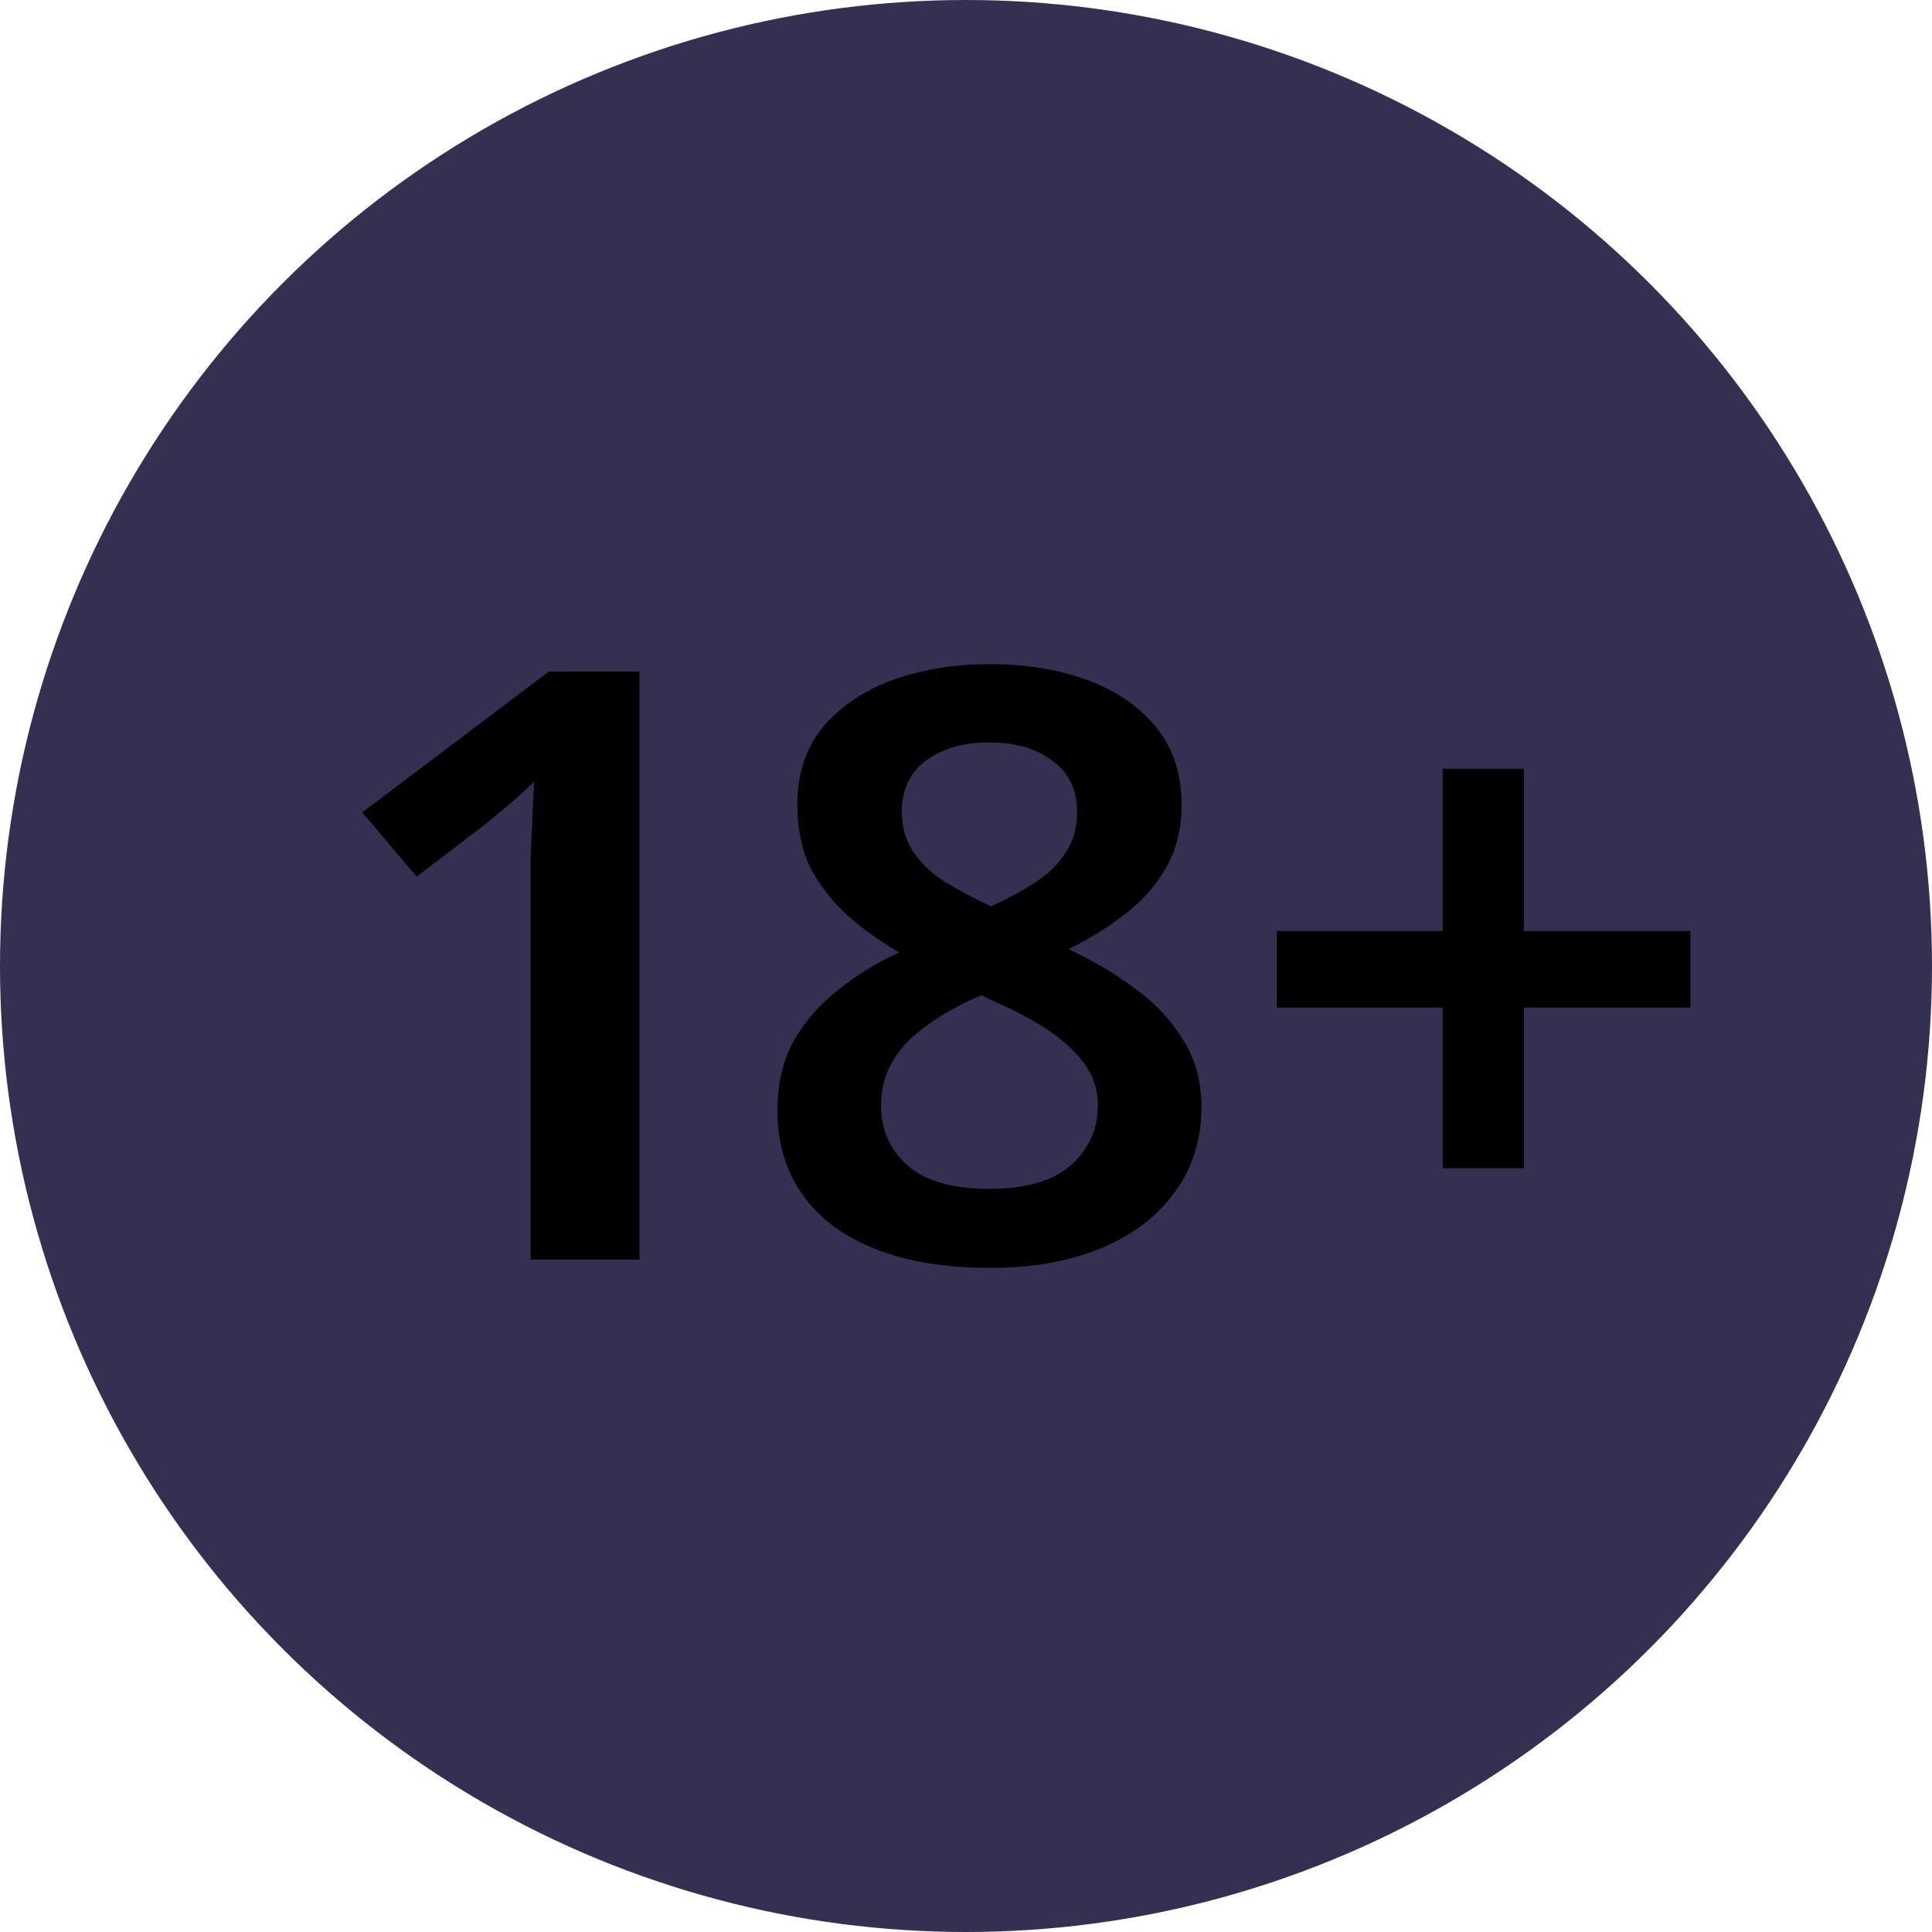 <svg xmlns="http://www.w3.org/2000/svg" width="32" height="32" viewBox="0 0 32 32" fill="none" class="injected-svg" xmlns:xlink="http://www.w3.org/1999/xlink">
    <circle cx="16" cy="16" r="16" fill="#343051"></circle>
    <path d="M10.592 20.864H8.789V14.793C8.789 14.593 8.789 14.388 8.789 14.179C8.799 13.97 8.808 13.761 8.818 13.551C8.827 13.333 8.837 13.133 8.846 12.951C8.751 13.042 8.632 13.151 8.489 13.279C8.346 13.397 8.198 13.52 8.045 13.647L6.901 14.52L6 13.456L9.09 11.123H10.592V20.864Z" fill="currentColor"></path>
    <path d="M16.396 11C16.987 11 17.521 11.087 17.998 11.259C18.474 11.432 18.856 11.691 19.142 12.037C19.428 12.383 19.571 12.815 19.571 13.333C19.571 13.724 19.485 14.07 19.314 14.37C19.152 14.661 18.927 14.916 18.641 15.134C18.365 15.352 18.05 15.548 17.697 15.721C18.088 15.902 18.451 16.116 18.784 16.362C19.118 16.598 19.385 16.88 19.585 17.208C19.795 17.526 19.9 17.903 19.9 18.34C19.9 18.877 19.752 19.345 19.457 19.745C19.171 20.145 18.765 20.454 18.241 20.673C17.716 20.891 17.106 21 16.41 21C15.657 21 15.018 20.896 14.493 20.686C13.969 20.477 13.568 20.177 13.292 19.786C13.015 19.395 12.877 18.931 12.877 18.395C12.877 17.949 12.967 17.562 13.149 17.235C13.339 16.907 13.587 16.625 13.893 16.389C14.198 16.143 14.531 15.939 14.894 15.775C14.579 15.593 14.293 15.389 14.036 15.161C13.778 14.925 13.573 14.661 13.421 14.37C13.277 14.07 13.206 13.72 13.206 13.319C13.206 12.81 13.349 12.383 13.635 12.037C13.931 11.691 14.317 11.432 14.794 11.259C15.28 11.087 15.814 11 16.396 11ZM14.593 18.313C14.593 18.713 14.741 19.045 15.037 19.309C15.332 19.563 15.781 19.691 16.381 19.691C16.782 19.691 17.111 19.636 17.368 19.527C17.635 19.409 17.836 19.245 17.969 19.036C18.112 18.826 18.184 18.585 18.184 18.313C18.184 18.04 18.103 17.799 17.941 17.59C17.778 17.38 17.569 17.194 17.311 17.03C17.054 16.866 16.768 16.716 16.453 16.58L16.253 16.485C15.909 16.63 15.614 16.794 15.366 16.976C15.118 17.148 14.927 17.344 14.794 17.562C14.66 17.781 14.593 18.031 14.593 18.313ZM16.381 12.296C15.962 12.296 15.614 12.396 15.337 12.596C15.07 12.796 14.937 13.079 14.937 13.442C14.937 13.706 15.003 13.933 15.137 14.124C15.27 14.315 15.447 14.479 15.666 14.616C15.895 14.752 16.143 14.884 16.41 15.011C16.677 14.893 16.915 14.766 17.125 14.629C17.345 14.493 17.516 14.329 17.64 14.138C17.774 13.947 17.84 13.715 17.84 13.442C17.84 13.079 17.702 12.796 17.426 12.596C17.159 12.396 16.811 12.296 16.381 12.296Z" fill="currentColor"></path>
    <path d="M25.239 15.42H28V16.689H25.239V19.349H23.895V16.689H21.148V15.42H23.895V12.733H25.239V15.42Z" fill="currentColor"></path>
</svg>